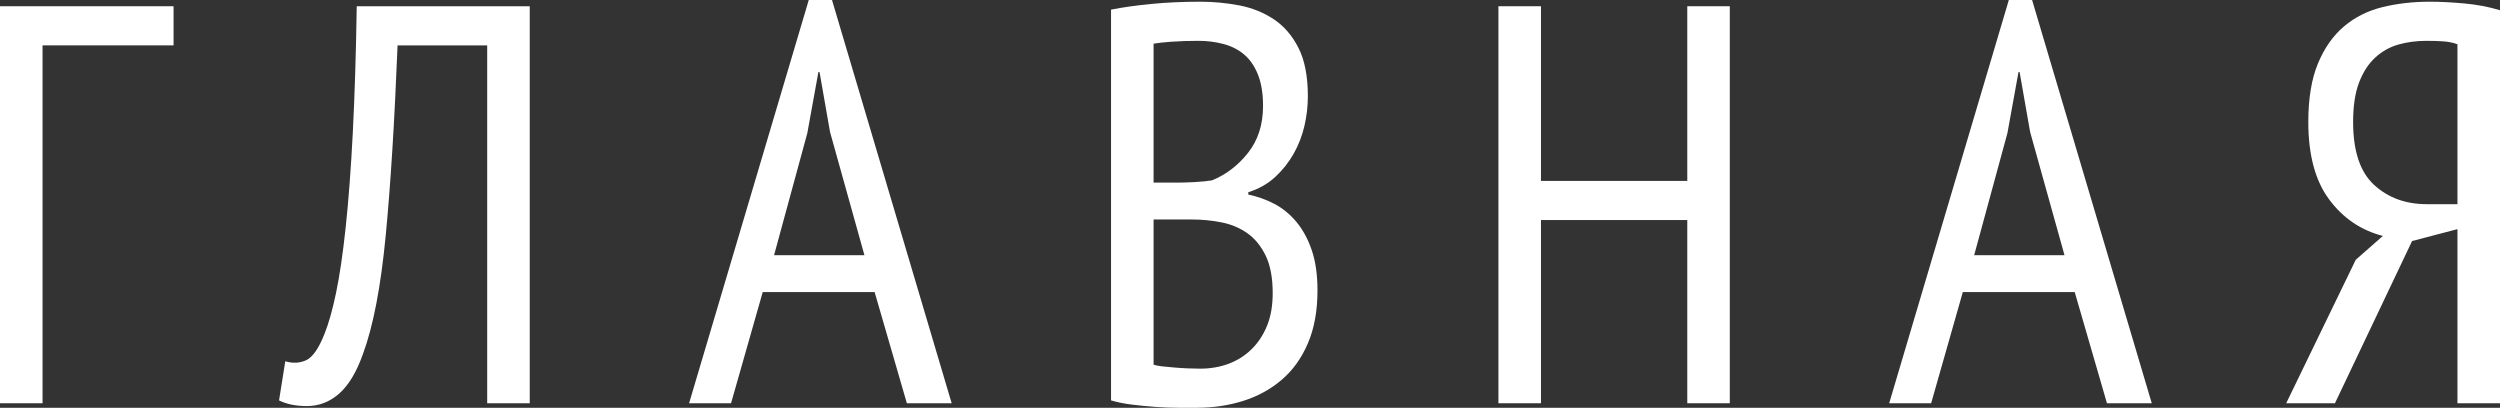 <?xml version="1.0" encoding="UTF-8"?> <!-- Creator: CorelDRAW X7 --> <svg xmlns="http://www.w3.org/2000/svg" xmlns:xlink="http://www.w3.org/1999/xlink" xml:space="preserve" width="73.458mm" height="11.982mm" style="shape-rendering:geometricPrecision; text-rendering:geometricPrecision; image-rendering:optimizeQuality; fill-rule:evenodd; clip-rule:evenodd" viewBox="0 0 84916 13851"><rect x="0" y="0" width="84916" height="13851" fill="#333333" stroke="none"/> <defs> <style type="text/css"> <![CDATA[ .fil0 {fill:white;fill-rule:nonzero} ]]> </style> </defs> <g id="Layer_x0020_1">  <polygon class="fil0" points="5895,1541 1445,1541 1445,13697 0,13697 0,212 5895,212 "></polygon> <path id="1" class="fil0" d="M16548 1541l-3044 0c-103,2581 -237,4739 -404,6473 -167,1734 -424,3069 -771,4007 -218,616 -488,1066 -809,1348 -321,283 -687,424 -1098,424 -373,0 -687,-64 -944,-193l212 -1329c257,77 494,64 713,-38 218,-103 423,-398 616,-886 141,-347 273,-813 395,-1397 122,-584 231,-1326 327,-2225 97,-899 177,-1965 241,-3198 64,-1233 109,-2671 135,-4315l5876 0 0 13485 -1445 0 0 -12156z"></path> <path id="2" class="fil0" d="M29708 9921l-3801 0 -1076 3776 -1425 0 4065 -13697 789 0 4065 13697 -1522 0 -1095 -3776zm-3416 -1252l3070 0 -1169 -4187 -356 -2035 -39 0 -376 2074 -1130 4148z"></path> <path id="3" class="fil0" d="M44423 3275c0,334 -39,668 -116,1002 -77,334 -199,648 -366,944 -167,295 -375,558 -626,789 -250,232 -555,405 -915,520l0 78c308,64 604,170 886,317 283,148 533,354 752,617 218,263 391,584 520,963 128,379 192,832 192,1358 0,694 -109,1294 -327,1801 -218,508 -517,922 -896,1243 -379,321 -815,559 -1310,713 -494,154 -1018,231 -1570,231 -180,0 -388,0 -626,0 -237,0 -491,-10 -761,-29 -270,-19 -536,-45 -799,-77 -264,-32 -504,-80 -723,-145l0 -13273c386,-77 838,-141 1358,-192 521,-52 1082,-77 1686,-77 437,0 873,42 1310,125 437,83 828,241 1175,472 347,231 626,555 838,973 212,417 318,966 318,1647zm-3660 9247c347,0 668,-55 963,-164 295,-109 555,-273 780,-491 225,-219 401,-485 530,-800 128,-314 193,-684 193,-1108 0,-526 -81,-953 -241,-1281 -161,-327 -369,-581 -626,-760 -257,-180 -549,-302 -877,-366 -327,-65 -664,-97 -1011,-97l-1291 0 0 4932c77,25 177,45 299,58 122,12 257,25 404,38 148,13 299,23 453,29 154,6 295,10 424,10zm-790 -6319c180,0 385,-6 616,-19 232,-13 424,-32 578,-58 475,-193 883,-504 1224,-934 340,-431 510,-960 510,-1590 0,-423 -58,-780 -173,-1069 -116,-289 -273,-517 -472,-684 -199,-167 -434,-285 -703,-356 -270,-71 -553,-106 -848,-106 -334,0 -636,10 -905,29 -270,19 -476,42 -617,67l0 4720 790 0z"></path> <polygon id="4" class="fil0" points="57311,7474 52341,7474 52341,13697 50896,13697 50896,212 52341,212 52341,6145 57311,6145 57311,212 58755,212 58755,13697 57311,13697 "></polygon> <path id="5" class="fil0" d="M70471 9921l-3801 0 -1076 3776 -1425 0 4064 -13697 790 0 4065 13697 -1522 0 -1095 -3776zm-3416 -1252l3069 0 -1168 -4187 -357 -2035 -38 0 -376 2074 -1130 4148z"></path> <path id="6" class="fil0" d="M84916 13697l-1445 0 0 -5914 -1541 404 -2620 5510 -1656 0 2363 -4874 921 -809c-748,-193 -1358,-607 -1827,-1243 -472,-635 -706,-1512 -706,-2629 0,-796 109,-1458 327,-1984 219,-527 514,-948 886,-1262 373,-315 810,-533 1310,-655 501,-122 1034,-183 1599,-183 347,0 736,19 1166,58 430,38 838,115 1223,231l0 13350zm-2504 -12310c-334,0 -649,42 -944,125 -296,84 -559,231 -790,443 -231,212 -414,495 -549,848 -135,353 -202,799 -202,1339 0,989 237,1701 712,2138 476,437 1073,655 1792,655l1040 0 0 -5432c-141,-52 -295,-84 -462,-97 -167,-13 -366,-19 -597,-19z"></path> </g> </svg> 